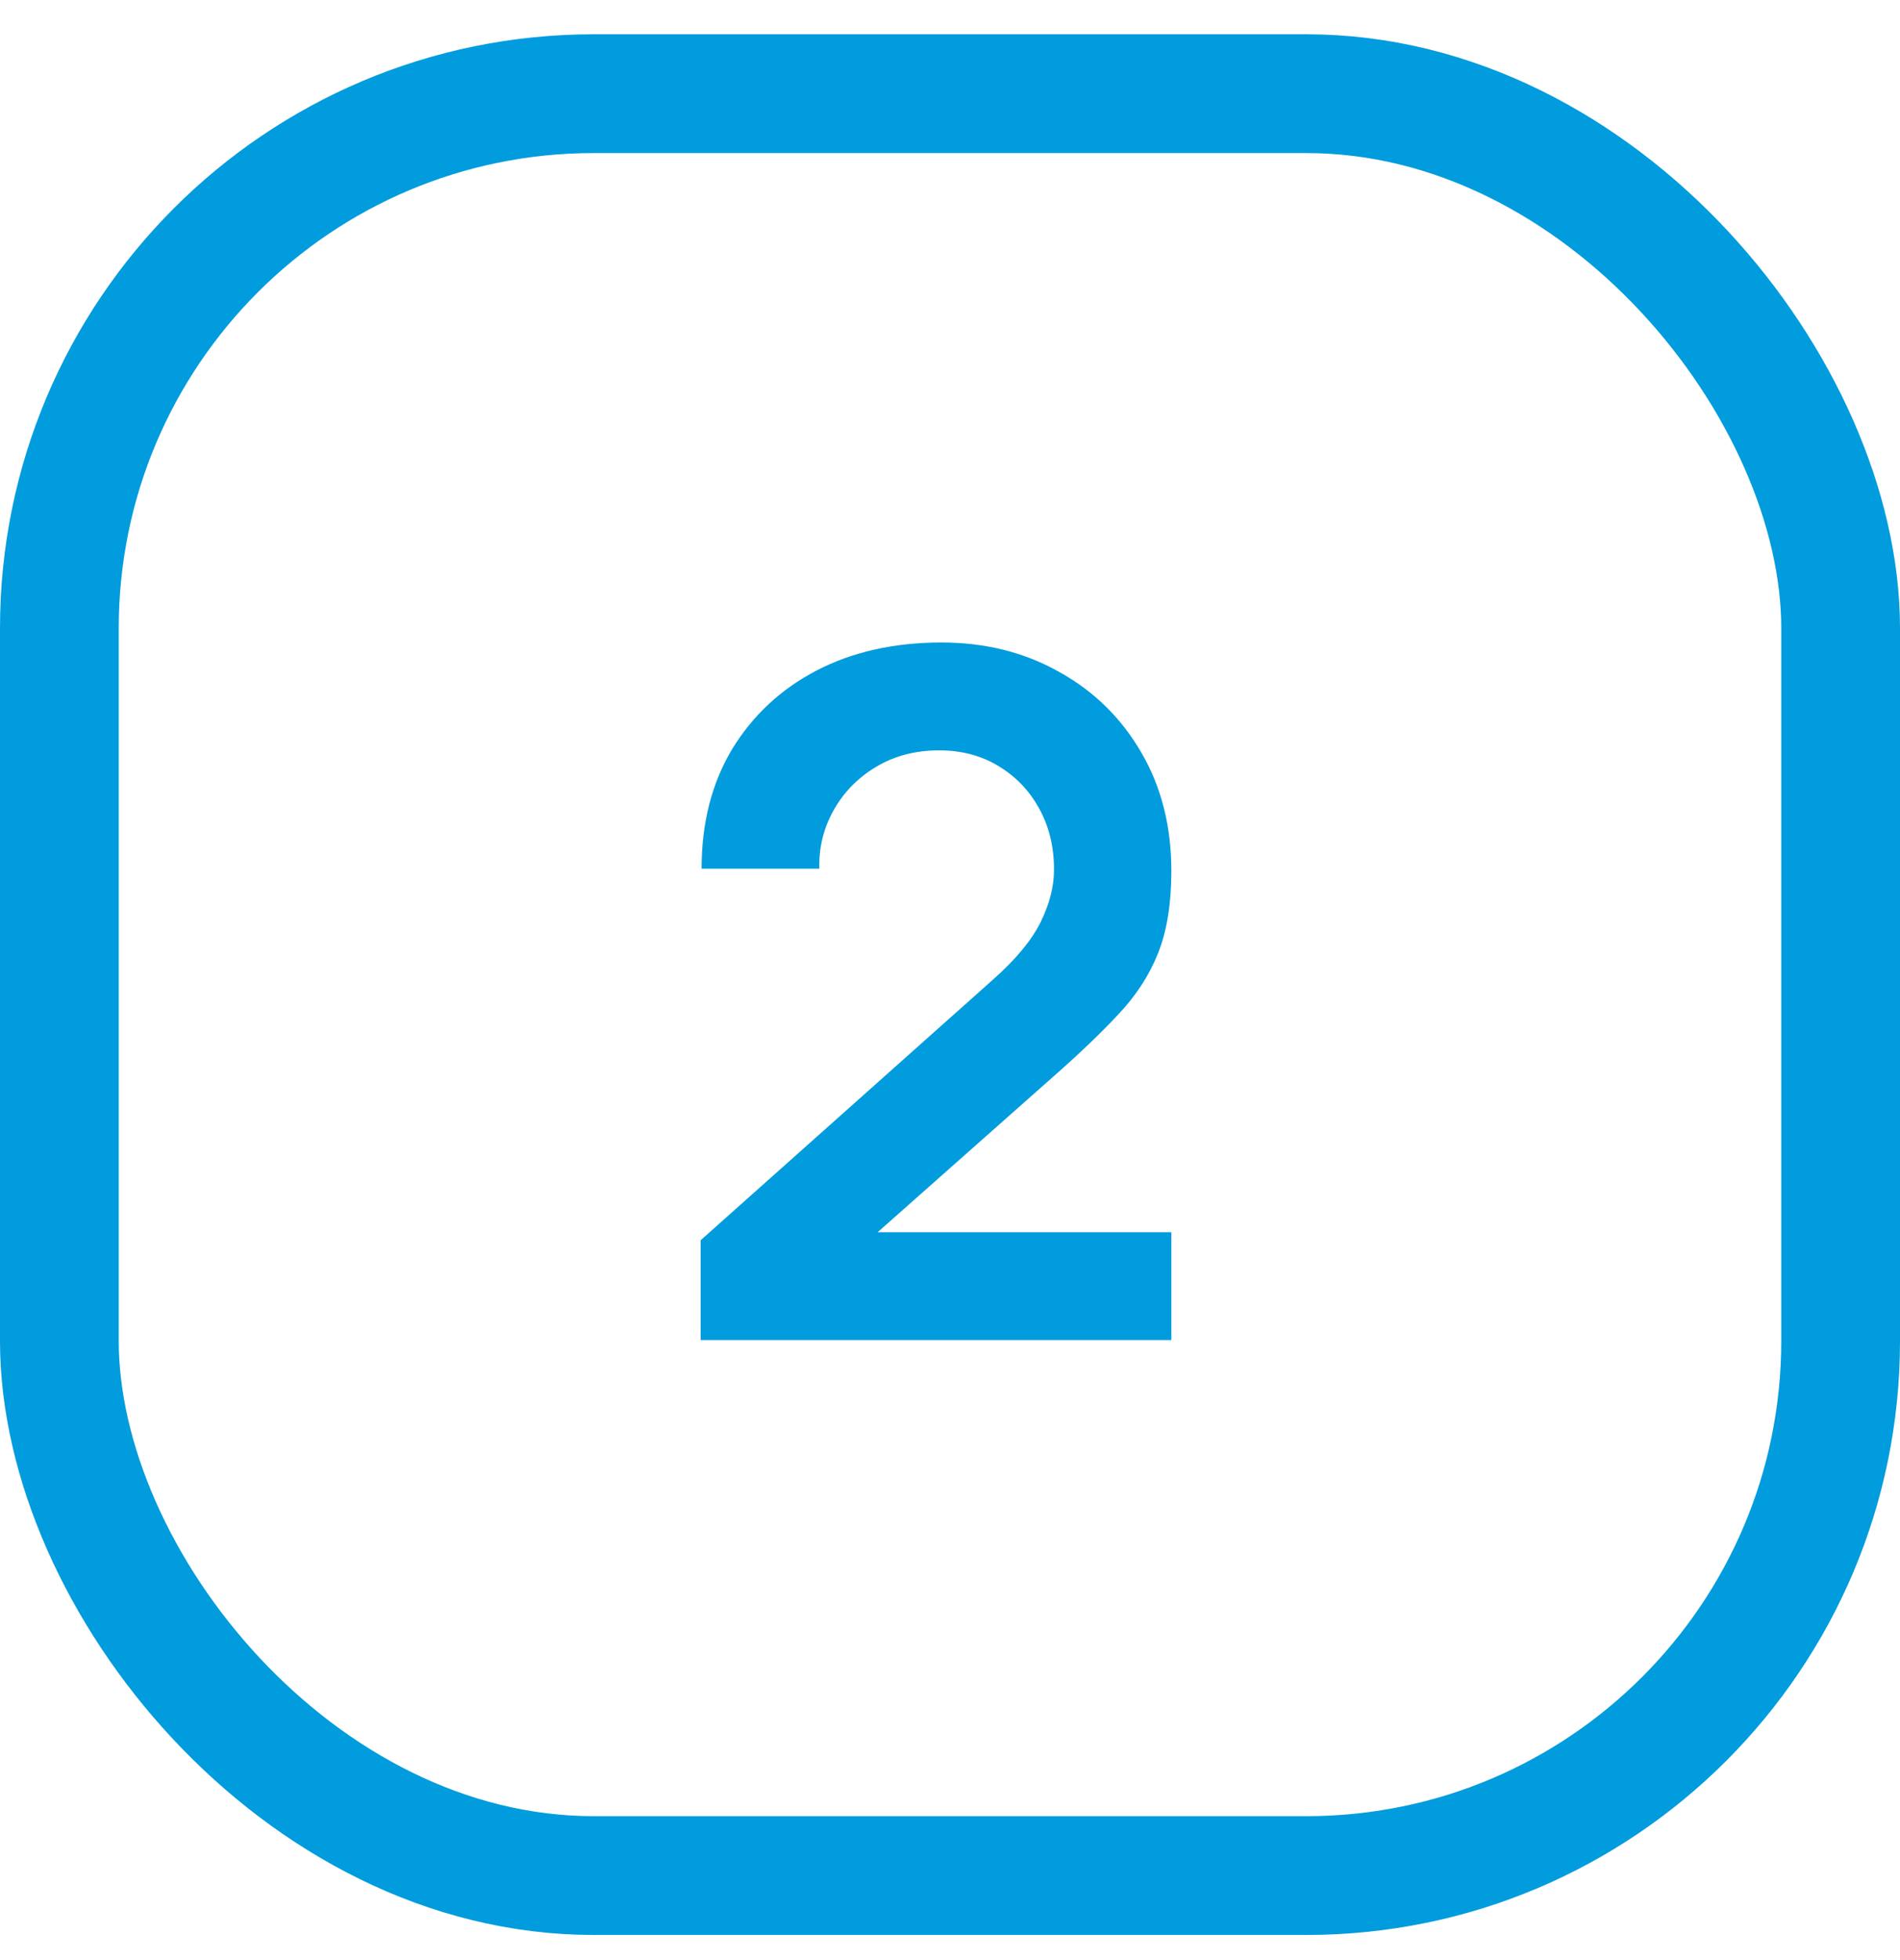 <svg xmlns="http://www.w3.org/2000/svg" width="32" height="33" viewBox="0 0 32 33" fill="none"><rect x="1" y="1.577" width="30" height="30" rx="9" stroke="#009CDD" stroke-width="2"></rect><path d="M11.8 22.561V20.881L16.728 16.489C17.112 16.148 17.379 15.825 17.528 15.521C17.677 15.217 17.752 14.924 17.752 14.641C17.752 14.257 17.669 13.916 17.504 13.617C17.339 13.313 17.109 13.073 16.816 12.897C16.528 12.721 16.195 12.633 15.816 12.633C15.416 12.633 15.061 12.726 14.752 12.913C14.448 13.094 14.211 13.337 14.04 13.641C13.869 13.945 13.789 14.273 13.8 14.625H11.816C11.816 13.857 11.987 13.188 12.328 12.617C12.675 12.046 13.149 11.604 13.752 11.289C14.36 10.974 15.061 10.817 15.856 10.817C16.592 10.817 17.253 10.982 17.84 11.313C18.427 11.638 18.888 12.092 19.224 12.673C19.56 13.249 19.728 13.913 19.728 14.665C19.728 15.214 19.653 15.676 19.504 16.049C19.355 16.422 19.131 16.766 18.832 17.081C18.539 17.396 18.173 17.745 17.736 18.129L14.24 21.225L14.064 20.745H19.728V22.561H11.8Z" fill="#009CDD"></path></svg>